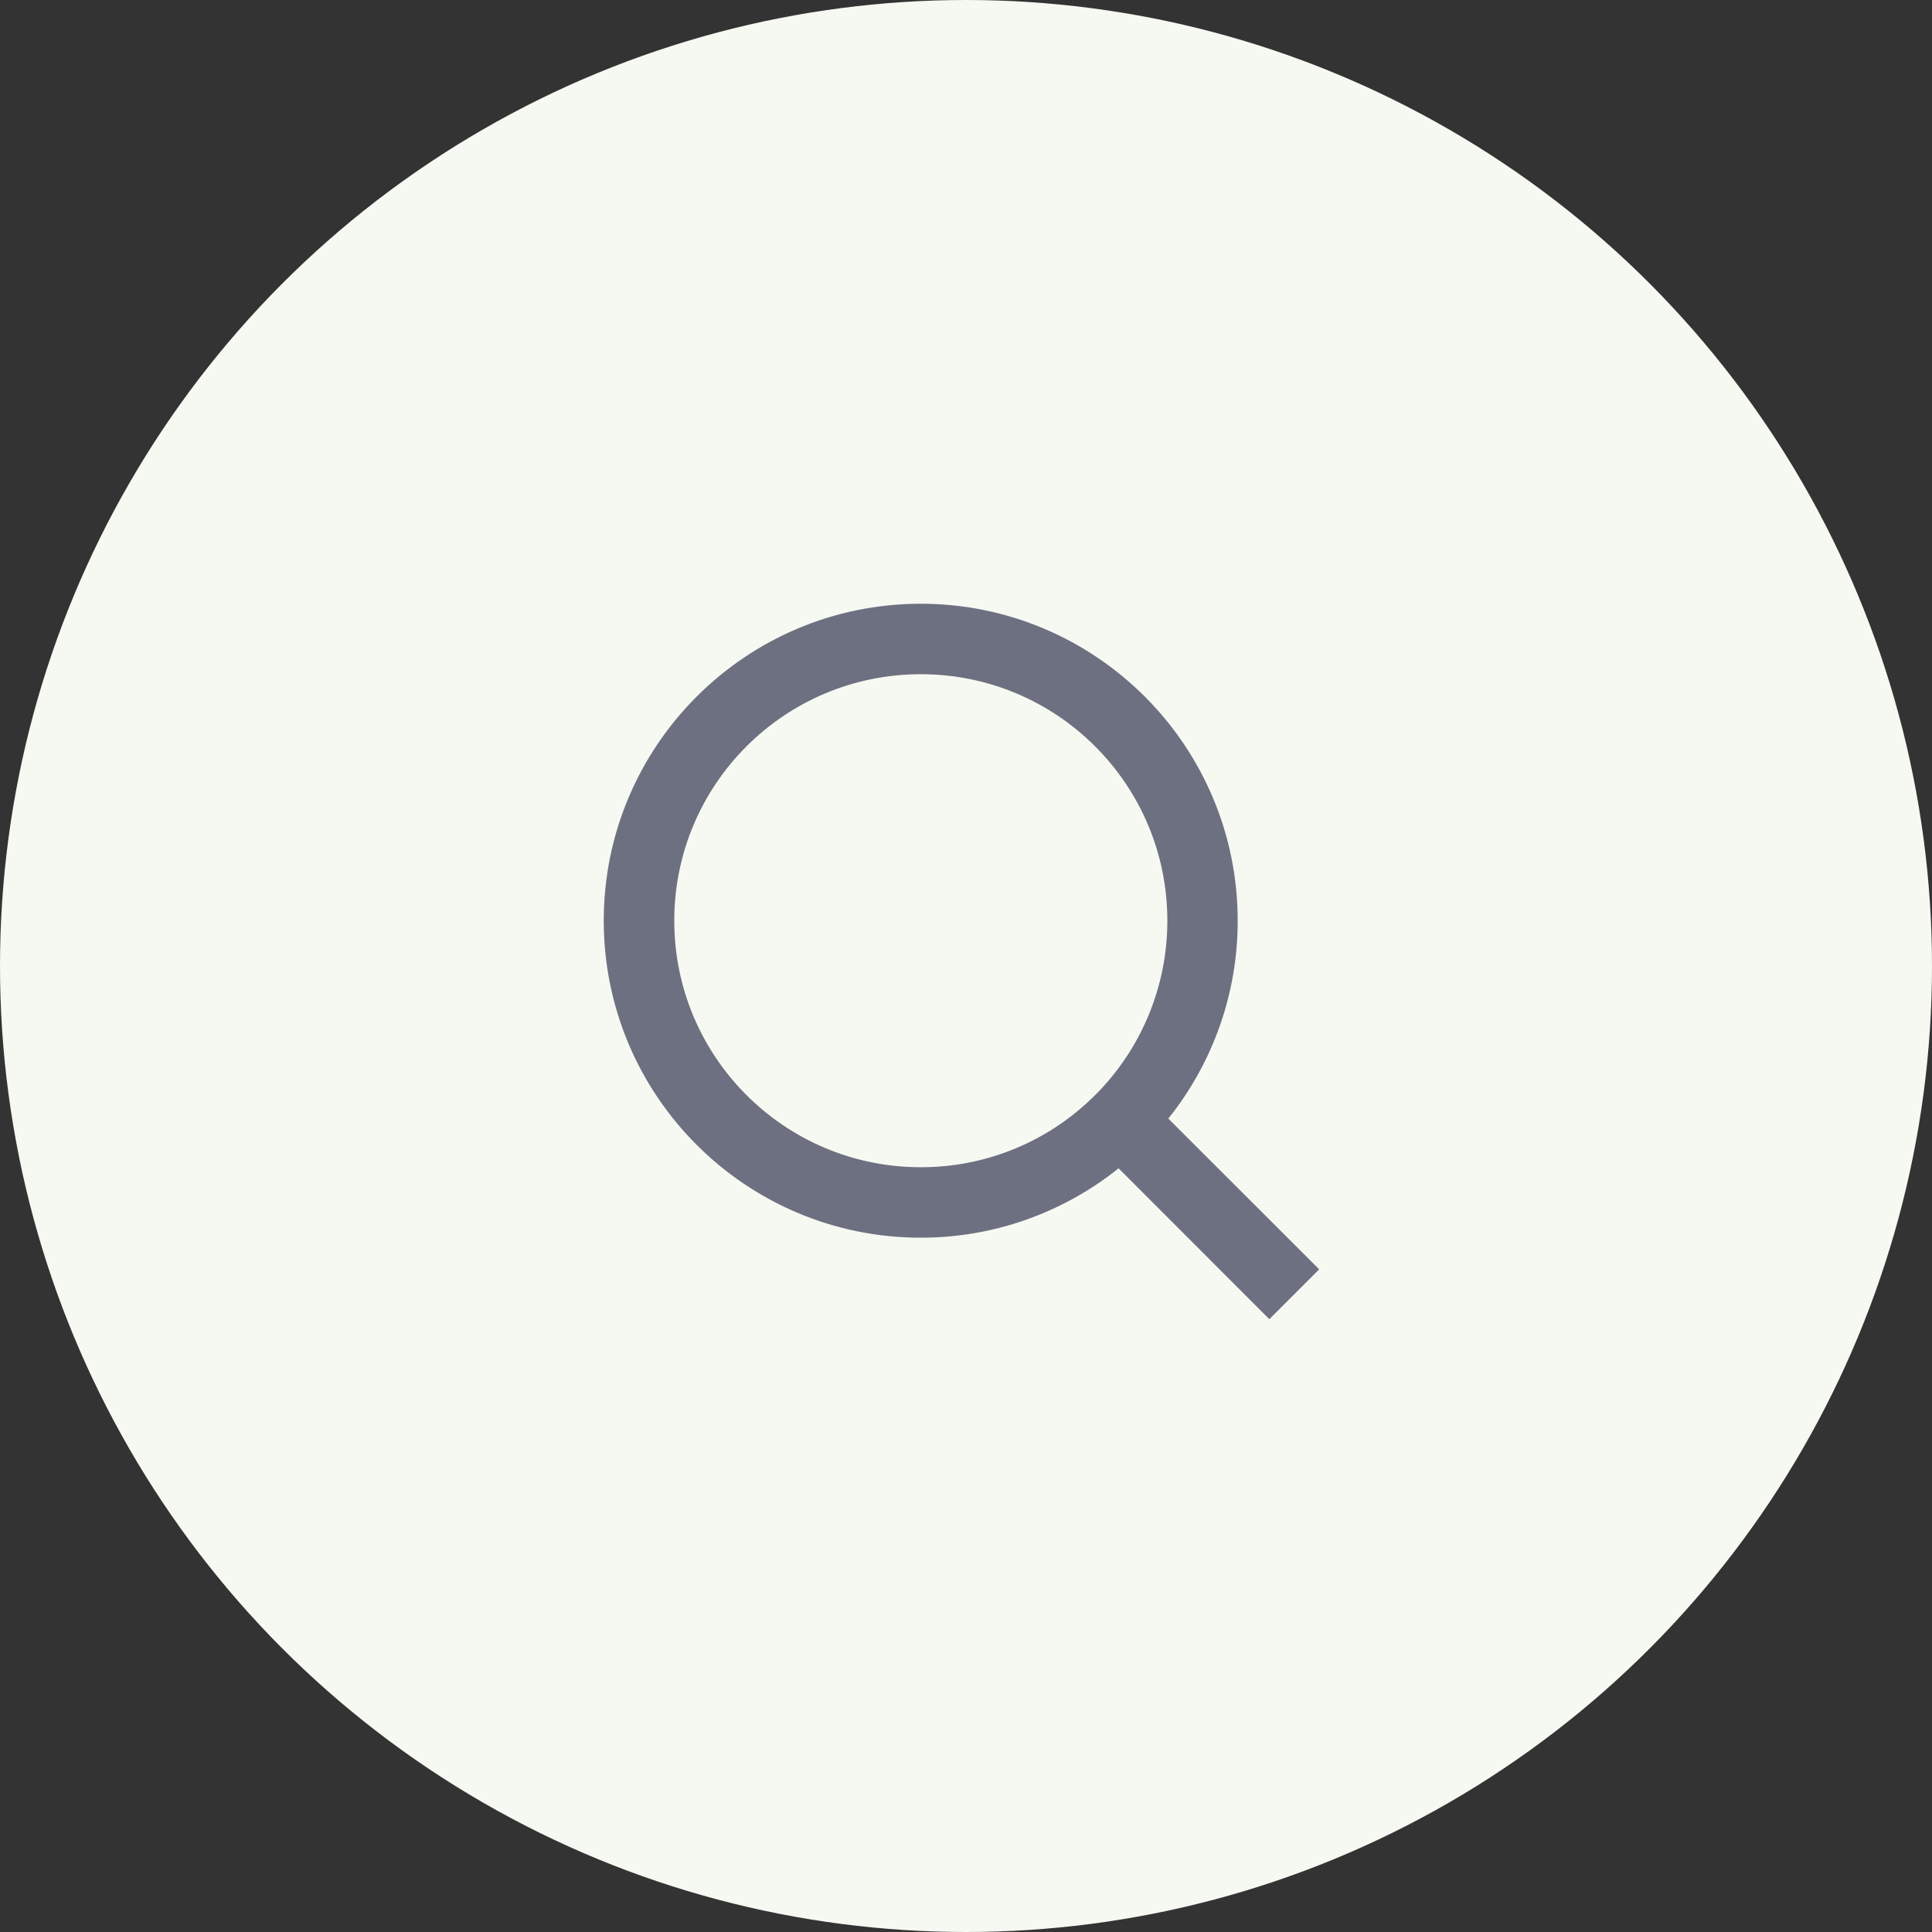 <svg width="32" height="32" viewBox="0 0 32 32" fill="none" xmlns="http://www.w3.org/2000/svg">
    <rect x="0" y="0" width="32" height="32" fill="#333333" stroke="none"/>
    <circle cx="16" cy="16" r="16" fill="#F5F9F1"/>
    <path fill-rule="evenodd" clip-rule="evenodd" d="M19.351 18.527L21.85 21.024L21.024 21.85L18.527 19.351C17.597 20.096 16.441 20.502 15.25 20.5C12.352 20.5 10 18.148 10 15.25C10 12.352 12.352 10 15.25 10C18.148 10 20.5 12.352 20.5 15.25C20.502 16.441 20.096 17.597 19.351 18.527L19.351 18.527ZM18.183 18.094C18.923 17.332 19.336 16.312 19.335 15.25C19.335 12.994 17.507 11.167 15.251 11.167C12.995 11.167 11.168 12.994 11.168 15.25C11.168 17.506 12.995 19.333 15.251 19.333C16.313 19.335 17.334 18.922 18.095 18.181L18.183 18.094Z" fill="#6D7080"/>
</svg>
